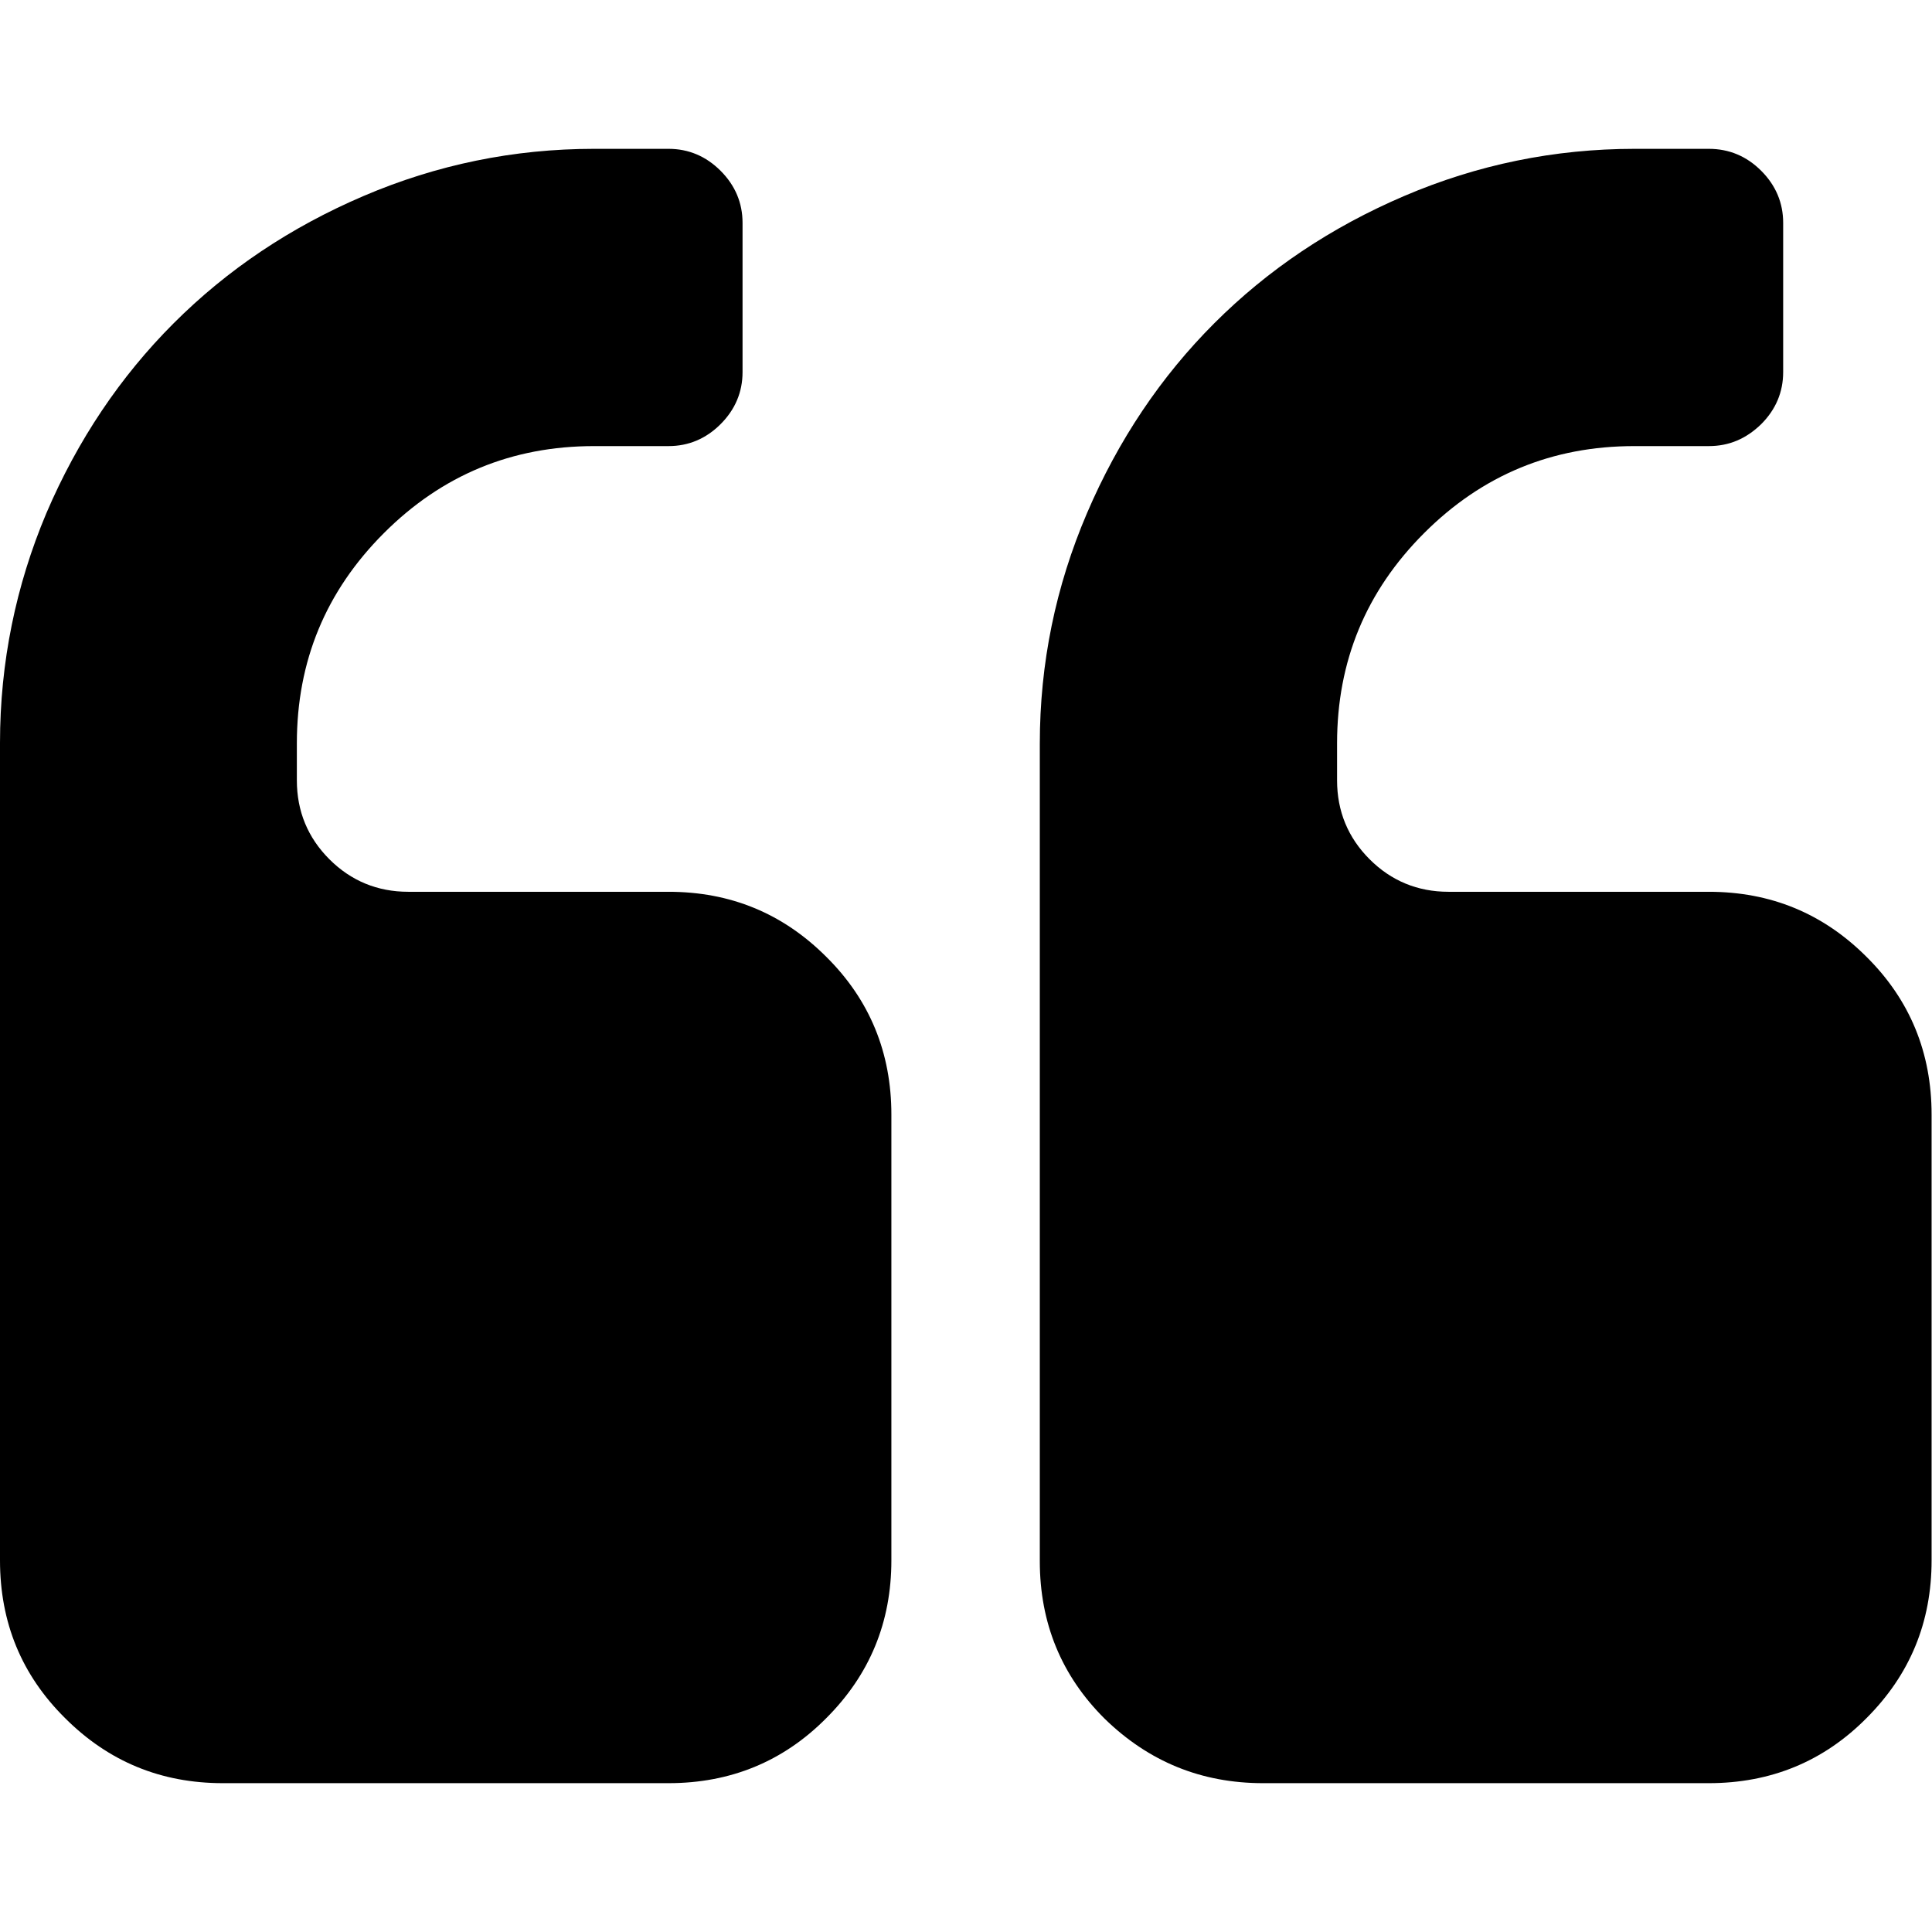 <svg xmlns="http://www.w3.org/2000/svg" xmlns:xlink="http://www.w3.org/1999/xlink" id="Capa_1" x="0px" y="0px" viewBox="0 0 475.1 475.1" style="enable-background:new 0 0 475.1 475.1;" xml:space="preserve">
<g>
	<g>
		<path d="M310.6,438.5h109.6c15.2,0,28.2-5.3,38.8-16c10.7-10.7,16-23.6,16-38.8V274.1c0-15.2-5.3-28.2-16-38.8    c-10.7-10.7-23.6-16-38.8-16h-64c-7.6,0-14.1-2.7-19.4-8c-5.3-5.3-8-11.8-8-19.4v-9.1c0-20.2,7.1-37.4,21.4-51.7    c14.3-14.3,31.5-21.4,51.7-21.4h18.3c5,0,9.2-1.8,12.9-5.4c3.6-3.6,5.4-7.9,5.4-12.8V54.8c0-4.9-1.8-9.2-5.4-12.8    c-3.6-3.6-7.9-5.4-12.9-5.4H402c-19.8,0-38.7,3.9-56.7,11.6c-18,7.7-33.5,18.1-46.7,31.3c-13.1,13.1-23.6,28.7-31.3,46.7    c-7.7,18-11.6,36.9-11.6,56.7v201c0,15.2,5.3,28.2,16,38.8C282.5,433.2,295.4,438.5,310.6,438.5z"></path>
		<path d="M16,422.5c10.7,10.7,23.6,16,38.8,16h109.6c15.2,0,28.2-5.3,38.8-16c10.7-10.7,16-23.6,16-38.8V274.1    c0-15.2-5.3-28.2-16-38.8c-10.7-10.7-23.6-16-38.8-16h-64c-7.6,0-14.1-2.7-19.4-8c-5.3-5.3-8-11.8-8-19.4v-9.1    c0-20.2,7.1-37.4,21.4-51.7c14.3-14.3,31.5-21.4,51.7-21.4h18.3c4.9,0,9.2-1.8,12.8-5.4c3.6-3.6,5.4-7.9,5.4-12.8V54.8    c0-4.9-1.8-9.2-5.4-12.8c-3.6-3.6-7.9-5.4-12.8-5.4h-18.3c-19.8,0-38.7,3.9-56.7,11.6c-18,7.7-33.5,18.1-46.7,31.3    c-13.1,13.1-23.6,28.7-31.3,46.7C3.9,144,0,162.9,0,182.7v201C0,399,5.3,411.9,16,422.5z"></path>
	</g>
</g>
</svg>